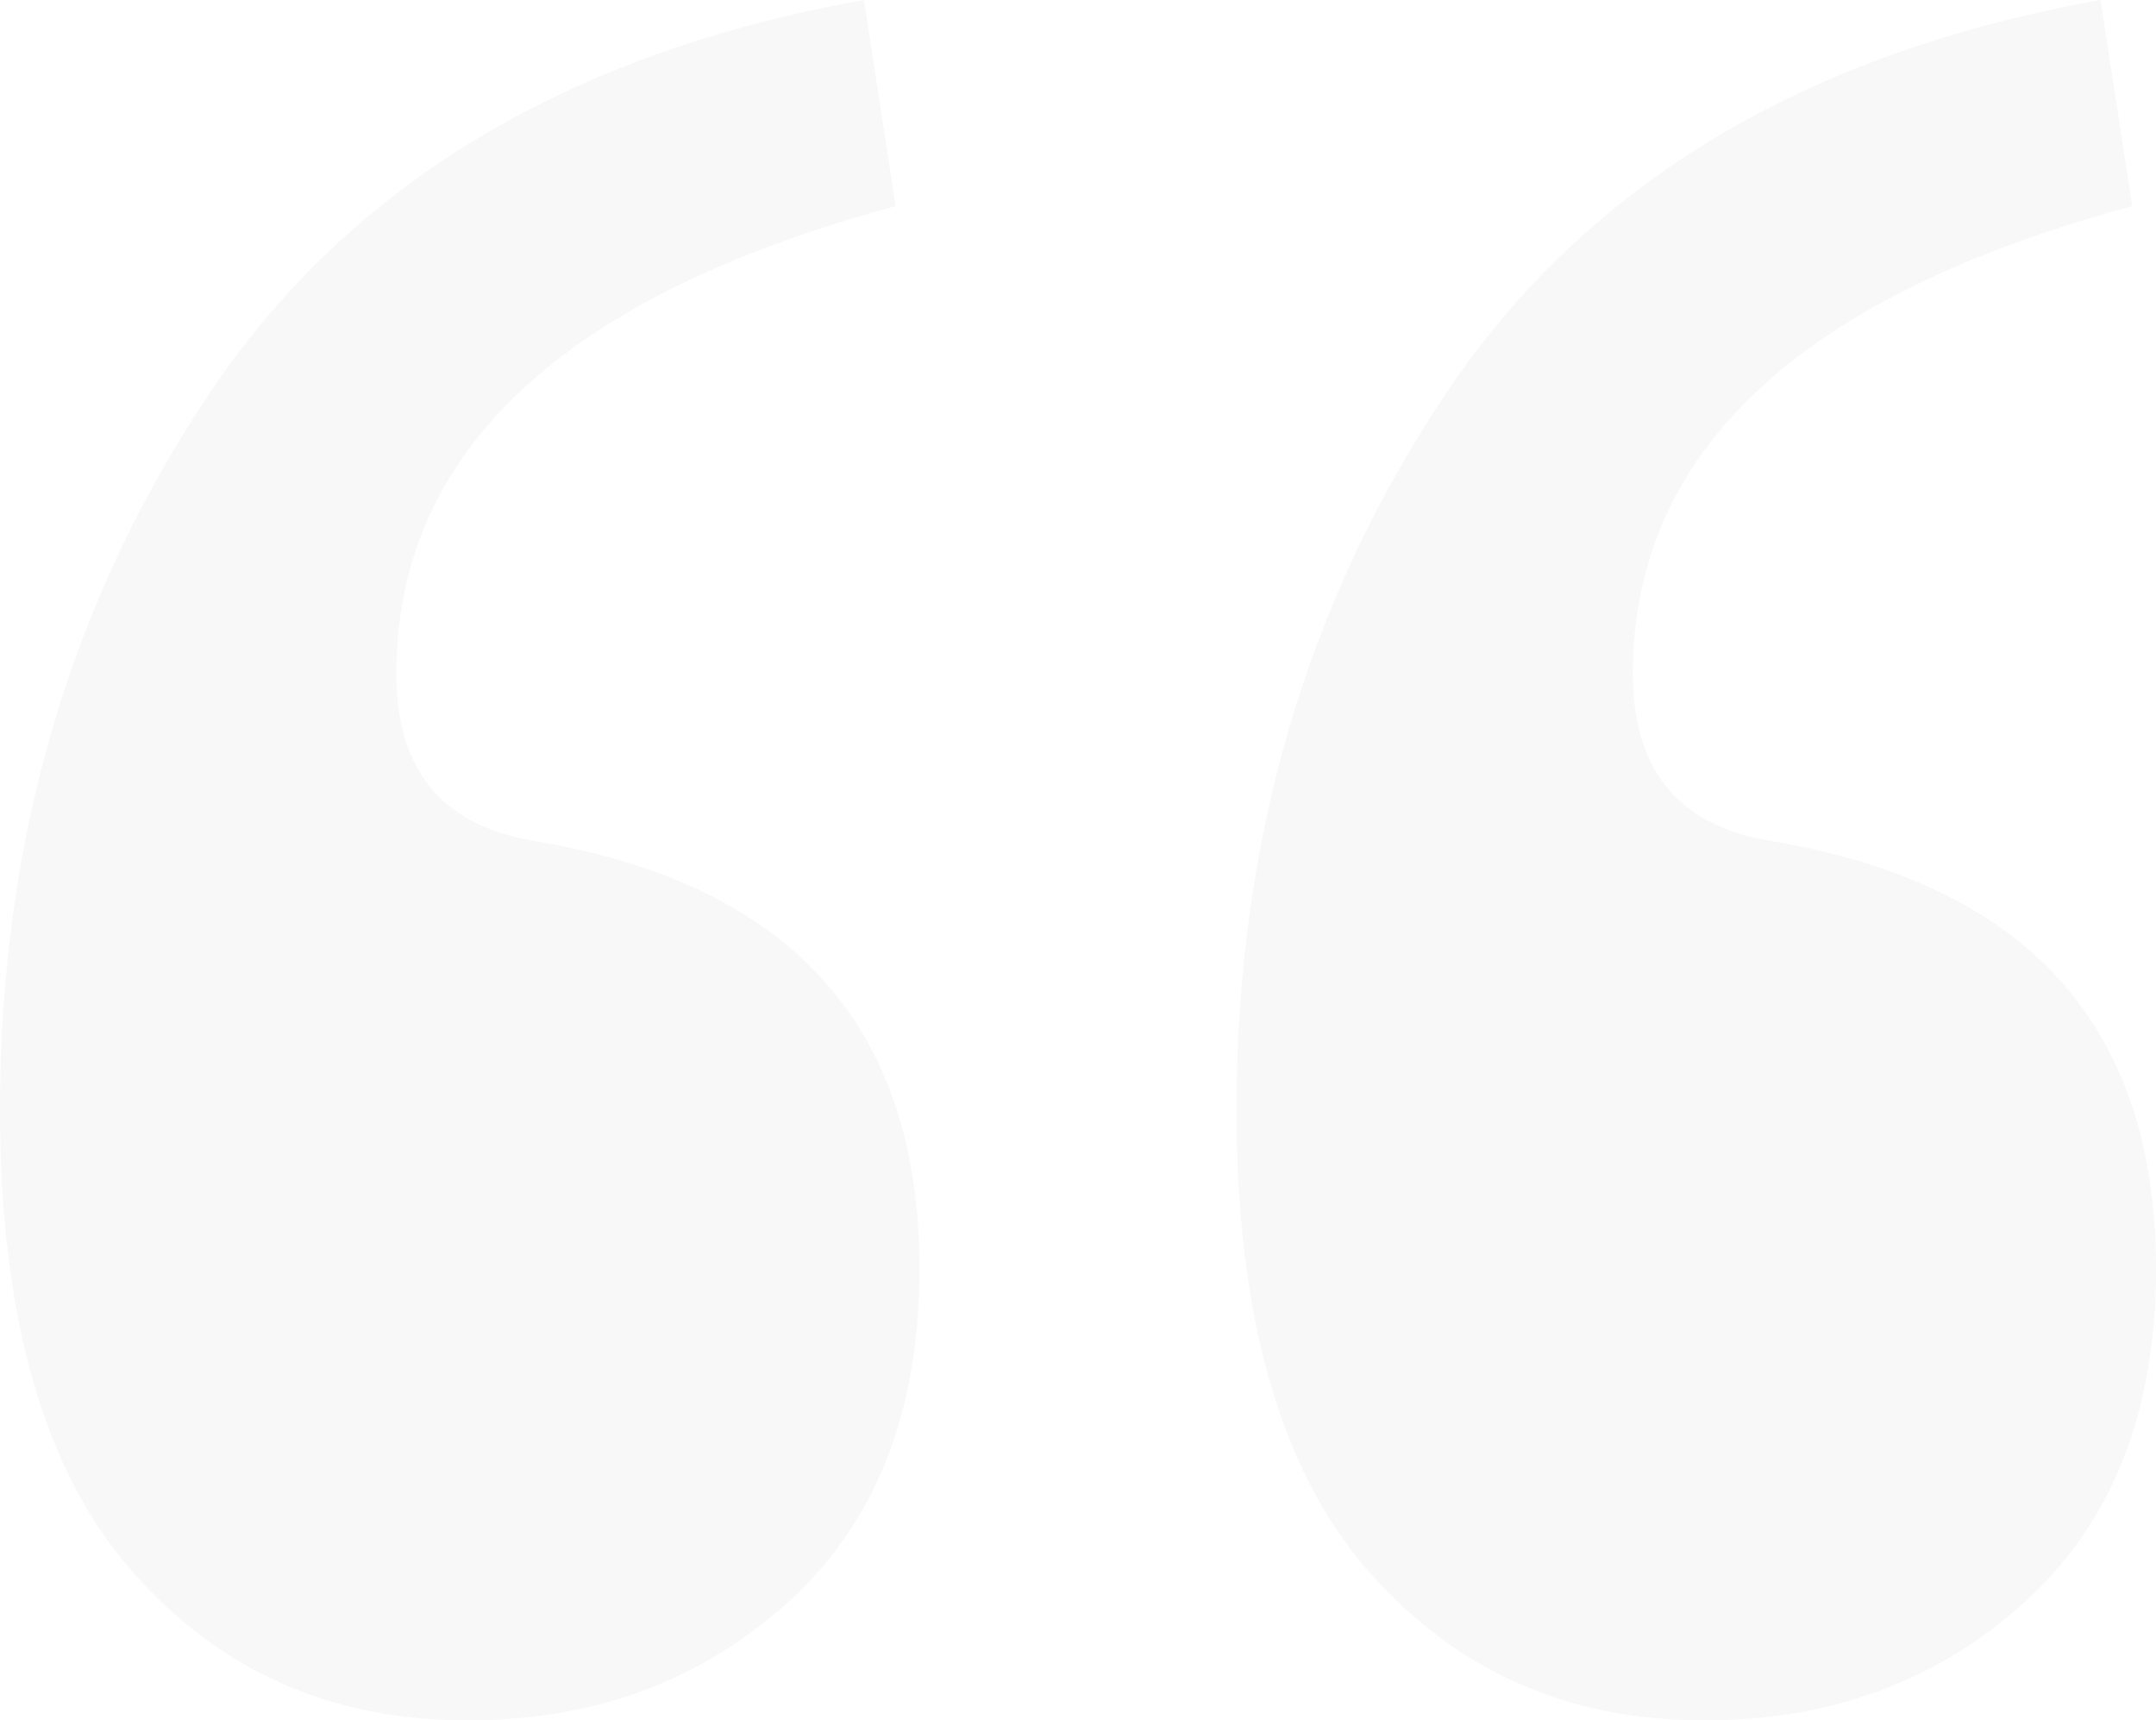 <svg xmlns="http://www.w3.org/2000/svg" width="176.51" height="140.819" viewBox="0 0 176.51 140.819"><path d="M38.287 140.819q-16.872 0-27.58-12.33T0 90.851q0-33.1 17.2-58.729T70.734 0l2.591 16.875Q32.447 27.904 32.447 55.16q0 11.681 11.032 13.628 31.8 5.191 31.8 35.043 0 17.521-10.707 27.255t-26.285 9.733m101.234 0q-16.872 0-27.58-12.33t-10.707-37.638q0-33.1 17.2-58.729T171.971 0l2.592 16.875Q133.68 27.907 133.68 55.162q0 11.681 11.032 13.628 31.8 5.191 31.8 35.043 0 17.521-10.707 27.255t-26.28 9.731Z" fill="#2e2a28" opacity=".033"/></svg>